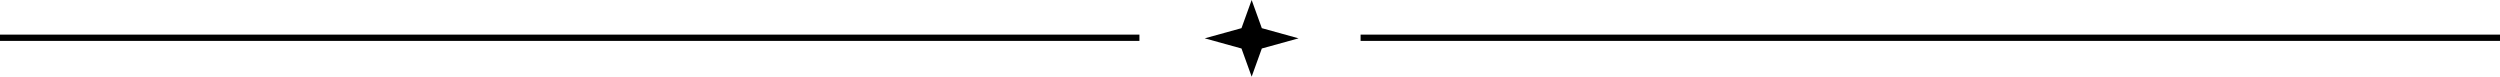 <?xml version="1.0" encoding="UTF-8" standalone="no"?>
<!-- Created with Inkscape (http://www.inkscape.org/) -->

<svg
   width="352.139mm"
   height="10.797mm"
   viewBox="0 0 352.139 10.797"
   version="1.1"
   id="svg1"
   xmlns:inkscape="http://www.inkscape.org/namespaces/inkscape"
   xmlns:sodipodi="http://sodipodi.sourceforge.net/DTD/sodipodi-0.dtd"
   xmlns="http://www.w3.org/2000/svg"
   xmlns:svg="http://www.w3.org/2000/svg">
  <sodipodi:namedview
     id="namedview1"
     pagecolor="#ffffff"
     bordercolor="#000000"
     borderopacity="0.25"
     inkscape:showpageshadow="2"
     inkscape:pageopacity="0.0"
     inkscape:pagecheckerboard="0"
     inkscape:deskcolor="#d1d1d1"
     inkscape:document-units="mm">
    <inkscape:page
       x="0"
       y="3.5857726e-21"
       width="352.139"
       height="10.797"
       id="page2"
       margin="0"
       bleed="0" />
  </sodipodi:namedview>
  <defs
     id="defs1" />
  <g
     inkscape:label="Layer 1"
     inkscape:groupmode="layer"
     id="layer1"
     transform="translate(-568.06,-454.554)">
    <path
       id="path20"
       d="M 728.555,460.315 H 568.06 v -0.885 h 160.495 v 0.885"
       style="fill:#000000;fill-opacity:1;fill-rule:nonzero;stroke:none;stroke-width:0.035" />
    <path
       id="path21"
       d="m 744.363,454.554 1.432,3.967 5.177,1.432 -5.177,1.431 -1.432,3.967 -1.432,-3.967 -5.177,-1.431 5.177,-1.432 1.432,-3.967"
       style="fill:#000000;fill-opacity:1;fill-rule:nonzero;stroke:none;stroke-width:0.035" />
    <path
       id="path22"
       d="M 920.199,460.315 H 759.706 v -0.885 h 160.493 v 0.885"
       style="fill:#000000;fill-opacity:1;fill-rule:nonzero;stroke:none;stroke-width:0.035" />
  </g>
</svg>
